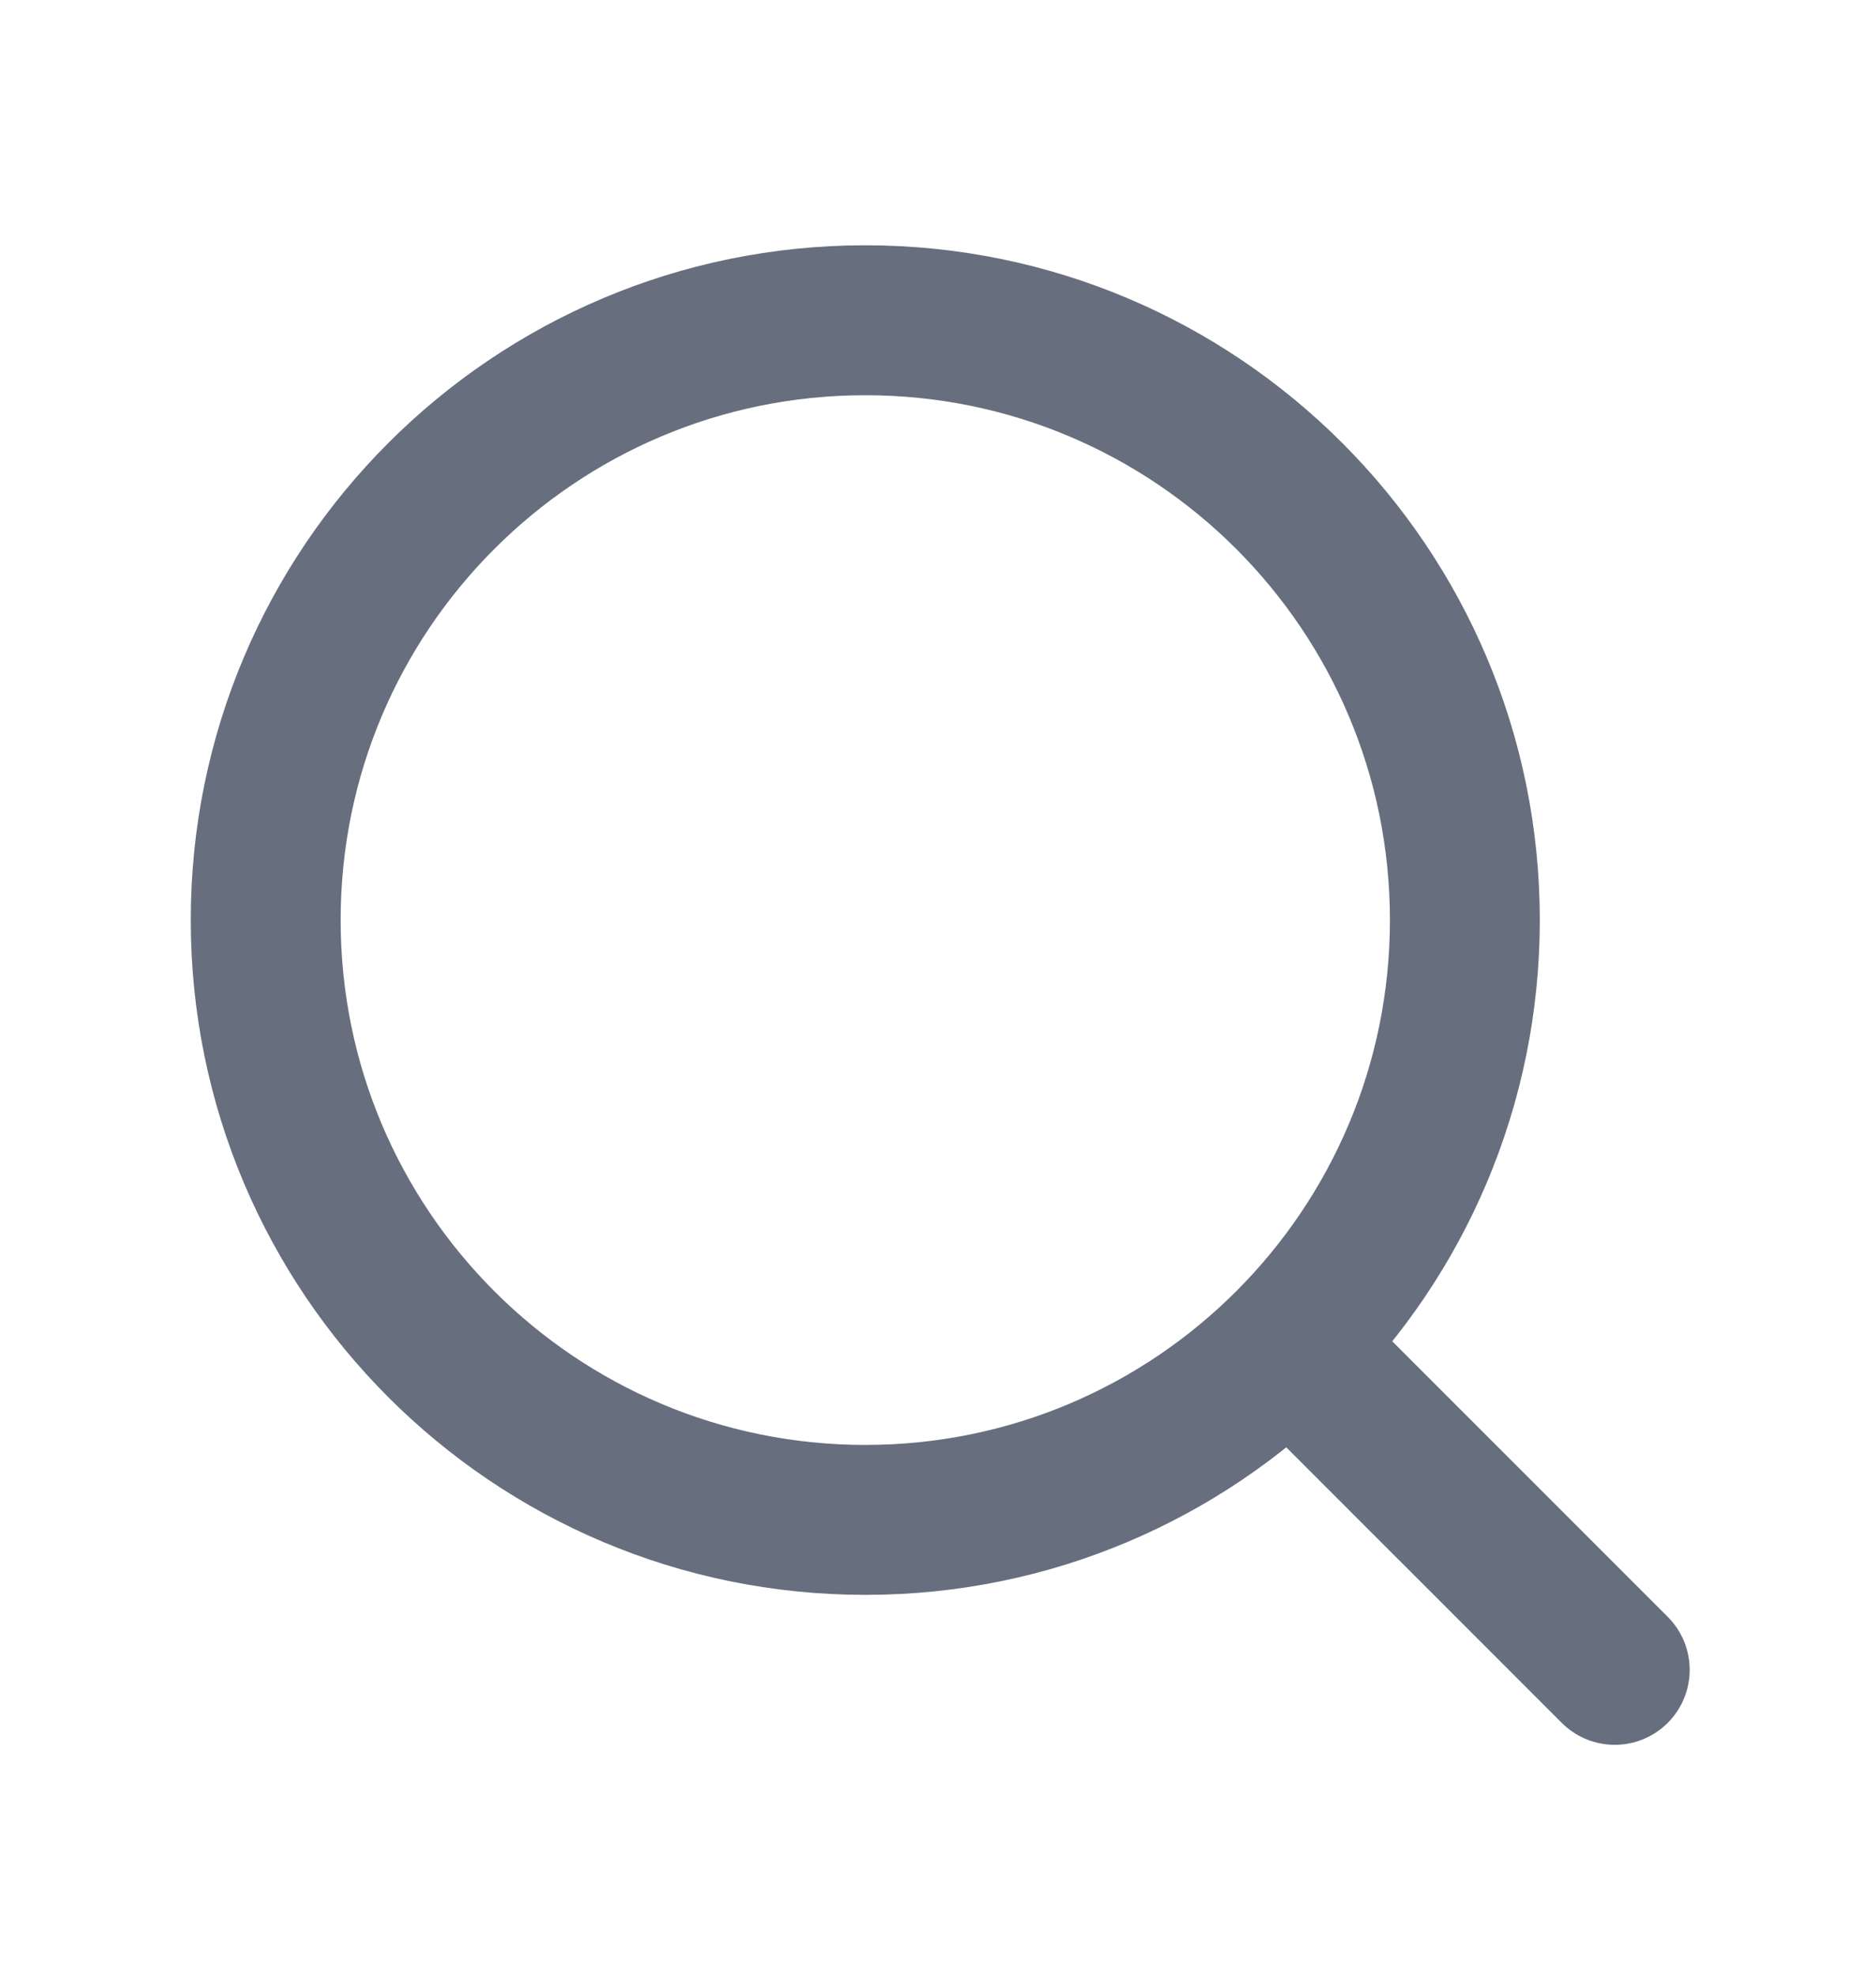 <svg width="19" height="20" viewBox="0 0 19 20" fill="none" xmlns="http://www.w3.org/2000/svg">
<path d="M8.764 15.386C12.117 15.386 14.836 12.668 14.836 9.314C14.836 5.961 12.117 3.242 8.764 3.242C5.41 3.242 2.691 5.961 2.691 9.314C2.691 12.668 5.41 15.386 8.764 15.386Z" stroke="#676F7E" stroke-width="1.518" stroke-linecap="round" stroke-linejoin="round"/>
<path d="M16.354 16.904L13.09 13.641" stroke="#676F7E" stroke-width="1.518" stroke-linecap="round" stroke-linejoin="round"/>
</svg>
